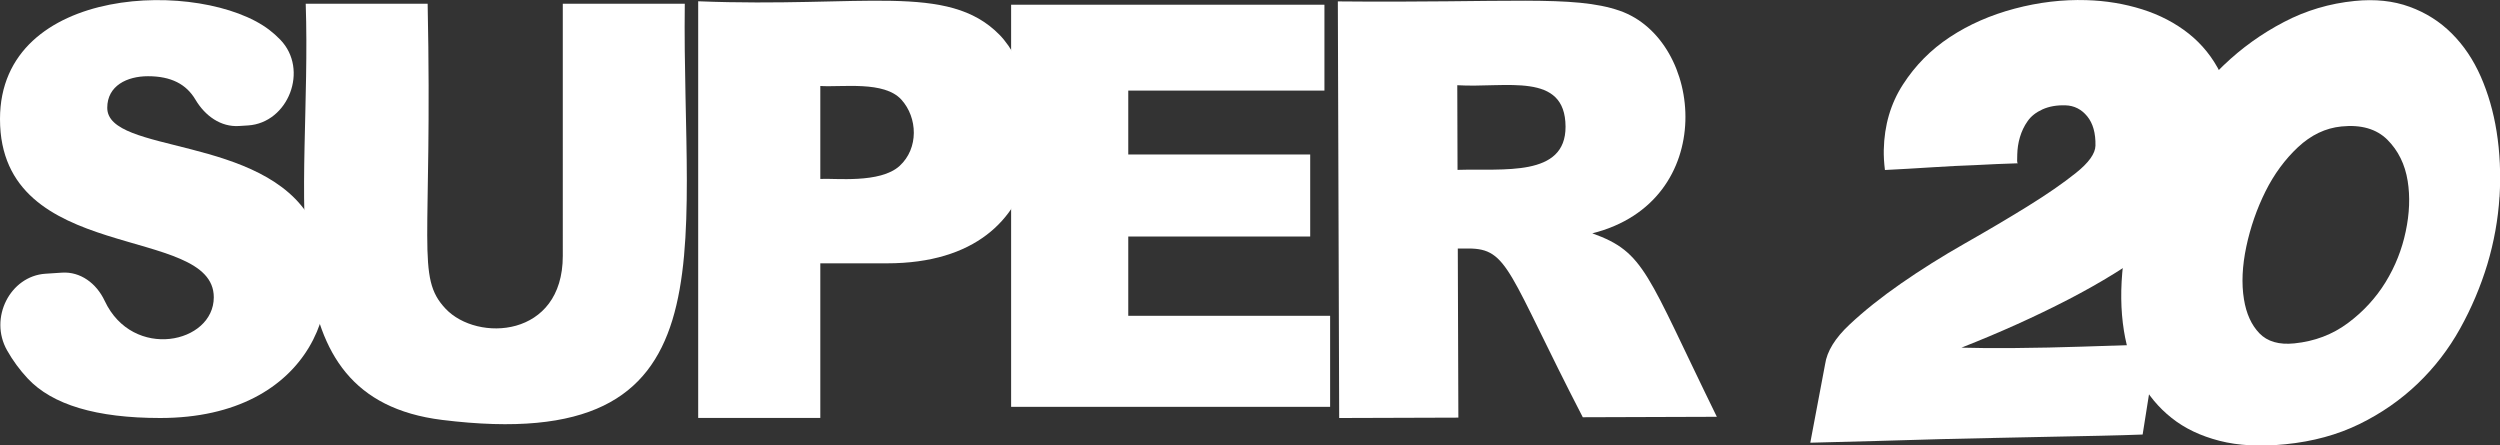 <?xml version="1.0" encoding="UTF-8"?><svg id="Layer_1" xmlns="http://www.w3.org/2000/svg" viewBox="0 0 391.62 69.78"><rect x="0" y="0" width="391.62" height="69.78" fill="#333333" stroke="none"/><defs><style>.cls-1{fill:#fff;}</style></defs><g><path class="cls-1" d="M391.54,30.82c-.22,3.56-.86,7.09-1.9,10.58-1.06,3.49-2.48,6.85-4.27,10.07-1.79,3.22-4.01,6.1-6.66,8.64-2.65,2.53-5.68,4.64-9.11,6.32-3.44,1.68-7.29,2.73-11.58,3.16-3.95,.4-7.39,.22-10.35-.54-2.95-.76-5.45-1.95-7.49-3.58-2.05-1.62-3.69-3.6-4.94-5.93-1.24-2.33-2.08-4.9-2.53-7.71-.52-3.24-.56-6.74-.12-10.51s1.35-7.5,2.72-11.17c1.37-3.68,3.17-7.24,5.42-10.69,2.23-3.45,4.76-6.53,7.6-9.24,2.83-2.71,5.97-4.96,9.44-6.77,3.45-1.81,7.16-2.91,11.1-3.3,3.17-.32,6.04-.02,8.58,.91,2.54,.92,4.75,2.32,6.61,4.18,1.87,1.86,3.38,4.11,4.55,6.76,1.16,2.65,1.98,5.5,2.47,8.56,.53,3.3,.68,6.73,.47,10.29Zm-37.62,21.38c1.25,1.3,3.08,1.84,5.49,1.59,3.17-.32,5.96-1.38,8.37-3.17,2.41-1.79,4.38-3.93,5.91-6.41,1.52-2.48,2.57-5.13,3.16-7.95,.6-2.82,.7-5.46,.31-7.9-.42-2.63-1.49-4.78-3.19-6.48-1.71-1.69-4.1-2.38-7.19-2.07-2.49,.25-4.75,1.33-6.8,3.24-2.04,1.91-3.75,4.23-5.1,6.94-1.35,2.71-2.35,5.59-3,8.64-.64,3.05-.77,5.79-.37,8.24,.36,2.26,1.17,4.04,2.42,5.34Z"/><path class="cls-1" d="M283.58,69.34l2.32-12.29c.29-2.01,1.56-4.09,3.83-6.21,2.26-2.12,4.95-4.27,8.06-6.43,3.11-2.16,6.44-4.25,9.99-6.27,3.56-2.02,6.84-3.96,9.86-5.83,3.02-1.87,5.54-3.61,7.55-5.22,2.01-1.6,3.03-3.03,3.06-4.27,.04-1.96-.39-3.5-1.29-4.6-.9-1.1-2.04-1.68-3.41-1.72-1.38-.04-2.56,.17-3.59,.63-1.01,.46-1.8,1.07-2.33,1.84-.55,.77-.94,1.61-1.21,2.51-.27,.91-.4,1.82-.42,2.73l-.02,.98c0,.2,.03,.33,.11,.39-2.18,.07-4.43,.16-6.78,.29-2.02,.07-4.26,.18-6.72,.34-2.46,.16-4.9,.3-7.32,.42-.07-.52-.11-1.07-.15-1.62-.03-.56-.04-1.06-.03-1.52,.08-3.86,1.08-7.28,3.01-10.26,1.92-2.98,4.37-5.46,7.36-7.43s6.37-3.45,10.14-4.45c3.77-1,7.51-1.44,11.22-1.33,3.06,.09,5.97,.57,8.74,1.44,2.76,.87,5.19,2.14,7.29,3.8,2.1,1.67,3.77,3.74,5,6.23,1.24,2.49,1.82,5.43,1.75,8.83-.07,3.27-1.19,6.42-3.35,9.46-2.16,3.04-5.13,6-8.89,8.86-3.77,2.86-8.23,5.62-13.37,8.28-5.14,2.66-10.71,5.17-16.73,7.54,2.17,.07,4.98,.09,8.41,.06,3.43-.03,6.93-.1,10.53-.22,3.59-.12,7.49-.25,11.68-.38l-2.24,14.15c-1.93,.07-4.14,.14-6.6,.19-2.46,.06-5.08,.11-7.86,.16-2.79,.05-5.65,.11-8.6,.18-2.95,.08-5.79,.14-8.53,.19-6.54,.19-13.36,.39-20.46,.56Z"/></g><g><path class="cls-1" d="M209.78,65.48l-.21-65.26c26.57,.26,36.95-1.04,44.15,1.46,13.25,4.61,15.62,29.89-4.29,34.87,8.28,2.97,8.46,6.19,19.51,28.74l-21,.07c-11.75-22.74-11.62-26.45-17.94-26.43h-1.64l.09,26.49-18.67,.06Zm18.54-38.87c7.17-.23,16.95,1.18,16.92-6.77-.03-8.66-9.33-6.03-16.96-6.49l.04,13.26Z"/><path class="cls-1" d="M158.39,.74h49.08V14.19h-30.73v10.01h28.5v12.85h-28.5v12.42h31.62v14.26h-49.97V.74Z"/><path class="cls-1" d="M109.37,.2c25.92,1.03,39.09-2.95,47.16,5.21,8.08,8.18,10.2,35.84-17.6,35.84h-10.43v24.22h-19.13V.2Zm19.13,27.83c2.27-.14,9.35,.75,12.41-2.03,3.03-2.76,2.84-7.58,.29-10.39-2.7-2.98-9.24-1.92-12.7-2.14v14.56Z"/><path class="cls-1" d="M88.17,.59h19.1c-.49,39.49,7.98,70.89-38.01,65.19C41.11,62.29,48.92,30.86,47.89,.59h19.1c.78,38.06-1.89,42.78,2.81,47.77,4.96,5.26,18.36,4.58,18.36-8.27V.59Z"/><path class="cls-1" d="M7.11,42.88l2.59-.17c2.88-.19,5.4,1.65,6.7,4.42,4.4,9.38,17.09,6.69,17.09-.56,0-11.56-33.49-4.96-33.49-27.92C0-2.6,31.8-3.23,42.17,4.67c.61,.47,1.19,.98,1.72,1.53,4.55,4.69,1.27,13.05-5.03,13.45l-1.43,.09c-2.83,.18-5.3-1.57-6.82-4.14-1.43-2.41-3.79-3.66-7.43-3.66-3.25,0-6.38,1.47-6.38,4.95,0,7.25,24.47,4.24,31.98,17.62,6.59,11.73,.31,30.97-23.68,30.97-10,0-16.92-2.07-20.77-6.2-1.25-1.34-2.33-2.81-3.22-4.39-2.88-5.07,.48-11.64,6-12.01Z"/></g></svg>